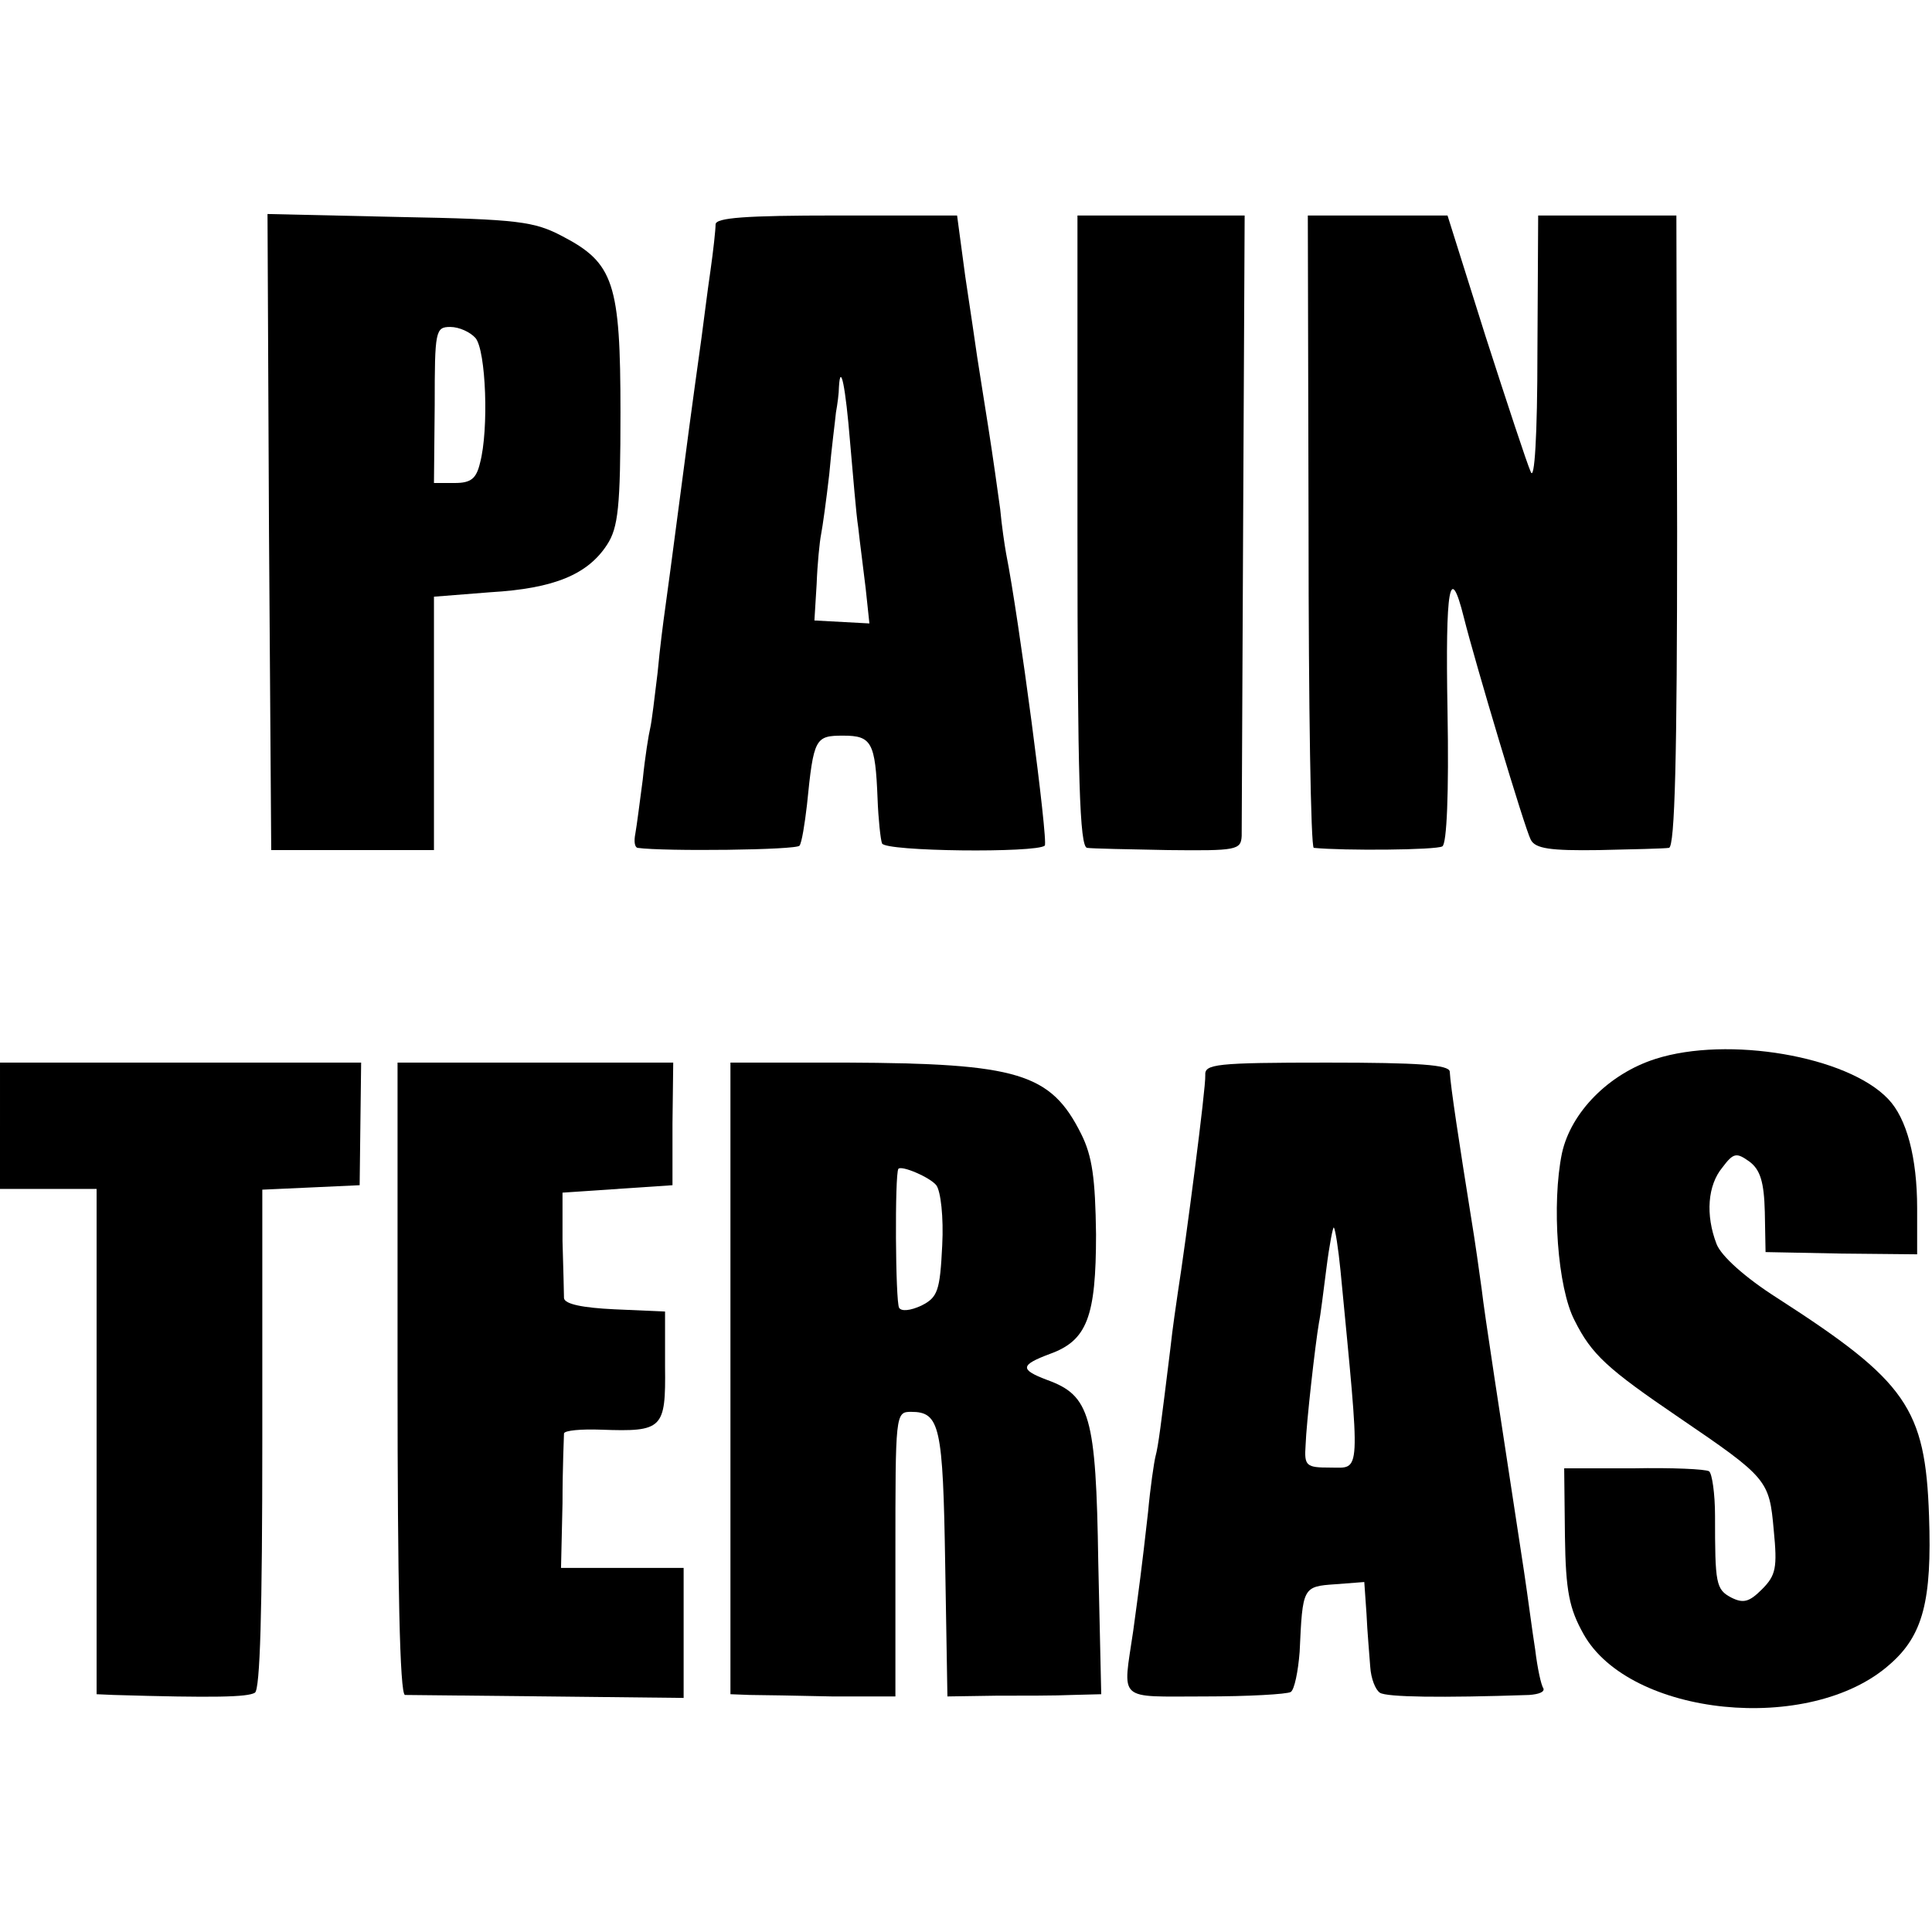 <?xml version="1.0" standalone="no"?>
<!DOCTYPE svg PUBLIC "-//W3C//DTD SVG 20010904//EN"
 "http://www.w3.org/TR/2001/REC-SVG-20010904/DTD/svg10.dtd">
<svg version="1.0" xmlns="http://www.w3.org/2000/svg"
 width="260pt" height="260pt" viewBox="0 0 260 260"
 preserveAspectRatio="xMidYMid meet">
<g transform="translate(0,260) scale(0.1,-0.1)"
fill="#000000" stroke="none">
<path d="M362 1884 l3 -428 110 0 109 0 0 170 0 171 76 6 c86 5 131 24 157 64
15 23 18 51 18 178 0 174 -9 201 -78 237 -38 20 -59 23 -220 26 l-177 4 2
-428z m278 261 c14 -17 18 -123 6 -168 -5 -21 -12 -27 -34 -27 l-28 0 1 105
c0 100 1 105 21 105 12 0 27 -7 34 -15z"/>
<path d="M963 2298 c0 -7 -3 -35 -7 -63 -4 -27 -9 -68 -12 -90 -3 -22 -7 -51
-9 -65 -2 -14 -11 -81 -20 -150 -9 -69 -18 -136 -20 -150 -2 -14 -7 -52 -10
-85 -4 -33 -8 -67 -10 -75 -2 -8 -7 -39 -10 -69 -4 -30 -8 -62 -10 -73 -2 -10
-1 -18 3 -19 35 -5 215 -3 218 3 3 4 7 29 10 55 9 90 11 93 49 93 38 0 43 -9
46 -85 1 -27 4 -55 6 -60 4 -11 208 -13 219 -3 5 5 -35 308 -52 393 -2 11 -6
38 -8 60 -3 22 -10 72 -16 110 -6 39 -13 81 -15 95 -2 14 -9 62 -16 108 l-11
82 -162 0 c-123 0 -163 -3 -163 -12z m181 -293 c4 -44 8 -96 11 -115 2 -19 7
-56 10 -82 l5 -47 -37 2 -37 2 3 49 c1 27 4 57 6 67 2 10 7 46 11 81 3 35 8
72 9 83 2 11 4 26 4 34 2 35 9 0 15 -74z"/>
<path d="M1450 1885 c0 -333 3 -425 13 -426 6 -1 56 -2 109 -3 92 -1 98 0 99
19 0 11 1 203 2 428 l2 407 -112 0 -113 0 0 -425z"/>
<path d="M1761 1885 c0 -234 3 -425 7 -426 40 -4 165 -3 173 2 6 3 9 71 7 182
-3 167 3 202 22 126 15 -60 82 -284 90 -299 6 -12 26 -15 92 -14 45 1 88 2 94
3 8 1 11 124 11 426 l-1 425 -93 0 -93 0 -1 -182 c0 -116 -4 -176 -9 -163 -5
11 -32 93 -61 183 l-51 162 -94 0 -94 0 1 -425z"/>
<path d="M2228 1175 c-63 -20 -114 -72 -126 -127 -14 -68 -6 -181 17 -225 23
-46 44 -65 141 -131 119 -81 121 -84 127 -151 5 -51 3 -61 -16 -80 -17 -17
-25 -19 -41 -11 -21 11 -22 19 -22 110 0 30 -4 57 -8 60 -5 3 -50 5 -102 4
l-93 0 1 -91 c1 -75 6 -98 25 -132 62 -111 305 -136 412 -41 45 39 57 86 53
200 -5 145 -30 181 -204 293 -44 28 -76 57 -82 73 -15 39 -12 79 8 103 15 20
19 20 36 8 15 -11 20 -28 21 -68 l1 -54 102 -2 102 -1 0 62 c0 68 -14 121 -39
147 -55 58 -216 85 -313 54z"/>
<path d="M0 1085 l0 -85 65 0 65 0 0 -340 0 -340 23 -1 c135 -4 180 -3 190 3
7 4 10 108 10 342 l0 335 66 3 65 3 1 83 1 82 -243 0 -243 0 0 -85z"/>
<path d="M535 745 c0 -276 3 -425 10 -426 5 0 92 -1 193 -2 l182 -2 0 88 0 87
-82 0 -83 0 2 87 c0 49 2 91 2 94 1 4 23 6 50 5 83 -3 87 1 86 85 l0 74 -68 3
c-43 2 -67 7 -68 15 0 7 -1 41 -2 77 l0 65 74 5 74 5 0 83 1 82 -186 0 -185 0
0 -425z"/>
<path d="M983 745 l0 -425 26 -1 c14 0 64 -1 111 -2 l85 0 0 191 c0 189 0 192
21 192 39 0 43 -19 46 -205 l3 -178 65 1 c36 0 82 0 103 1 l39 1 -4 178 c-3
197 -11 224 -69 245 -37 14 -36 20 4 35 50 18 62 50 62 161 -1 75 -5 105 -20
135 -41 82 -85 95 -316 96 l-156 0 0 -425z m277 260 c6 -8 10 -43 8 -81 -3
-61 -6 -70 -28 -81 -15 -7 -27 -8 -30 -3 -5 8 -6 180 -1 187 4 5 42 -11 51
-22z"/>
<path d="M1622 1153 c1 -16 -26 -223 -37 -293 -2 -14 -7 -47 -10 -75 -13 -105
-16 -130 -20 -145 -2 -8 -7 -42 -10 -75 -9 -80 -12 -101 -20 -160 -14 -96 -23
-88 96 -88 59 0 111 3 116 6 5 3 10 28 12 54 4 87 4 88 48 91 l39 3 3 -43 c1
-24 4 -56 5 -71 1 -16 7 -31 13 -35 9 -6 83 -7 201 -3 13 1 21 4 19 9 -3 4 -8
27 -11 52 -4 25 -10 72 -15 105 -34 223 -53 345 -57 380 -3 22 -9 65 -14 95
-16 100 -28 178 -29 198 -1 9 -41 12 -165 12 -151 0 -165 -2 -164 -17z m182
-263 c27 -281 28 -265 -14 -265 -32 0 -35 2 -33 30 1 30 13 136 18 165 2 9 6
42 10 73 4 32 9 57 10 55 2 -2 6 -28 9 -58z"/>
</g>
</svg>
